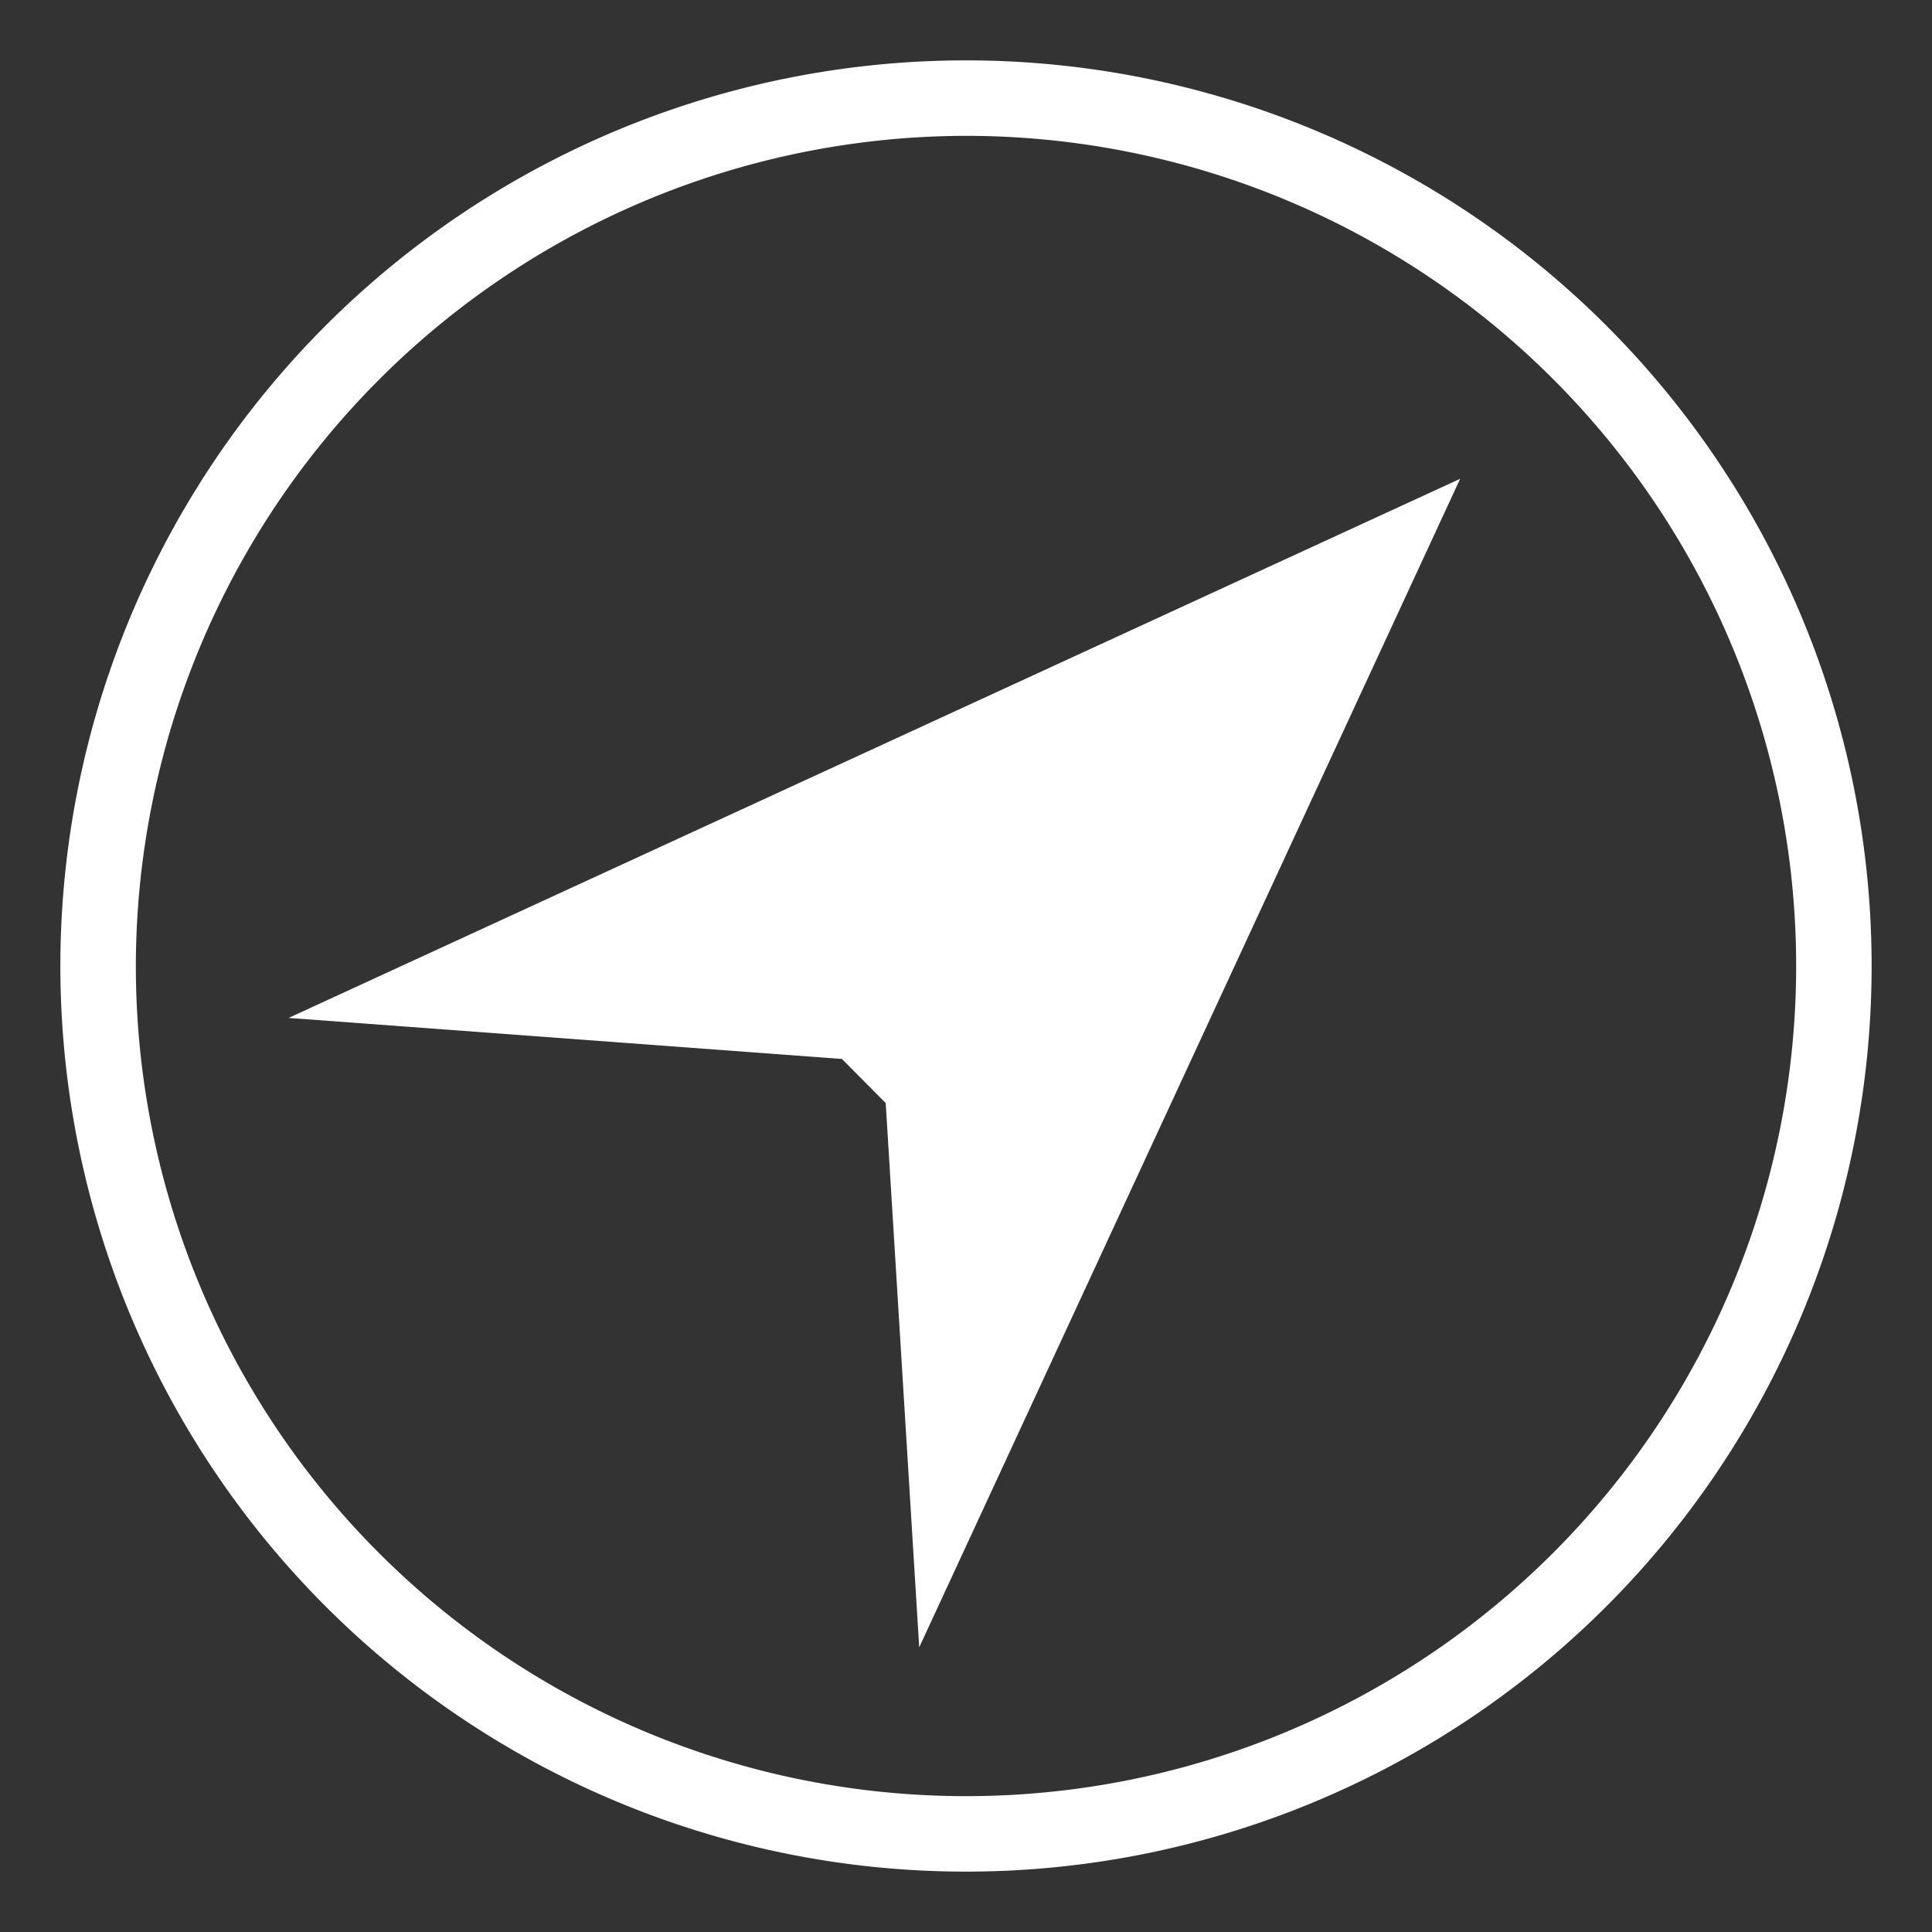 <?xml version="1.0" encoding="UTF-8"?> <svg xmlns="http://www.w3.org/2000/svg" id="Layer_1" data-name="Layer 1" viewBox="0 0 64 64"><rect x="0" y="0" width="64" height="64" fill="#333333" stroke="none"/><defs><style>.cls-1{fill:#fff;}</style></defs><polygon class="cls-1" points="48.37 15.86 30.45 54.57 29.34 36.54 27.89 35.08 9.56 33.72 48.37 15.86"></polygon><path class="cls-1" d="M32,4.5A27.5,27.5,0,1,1,4.5,32,27.54,27.54,0,0,1,32,4.5M32,2A30,30,0,1,0,62,32,30,30,0,0,0,32,2Z"></path></svg> 